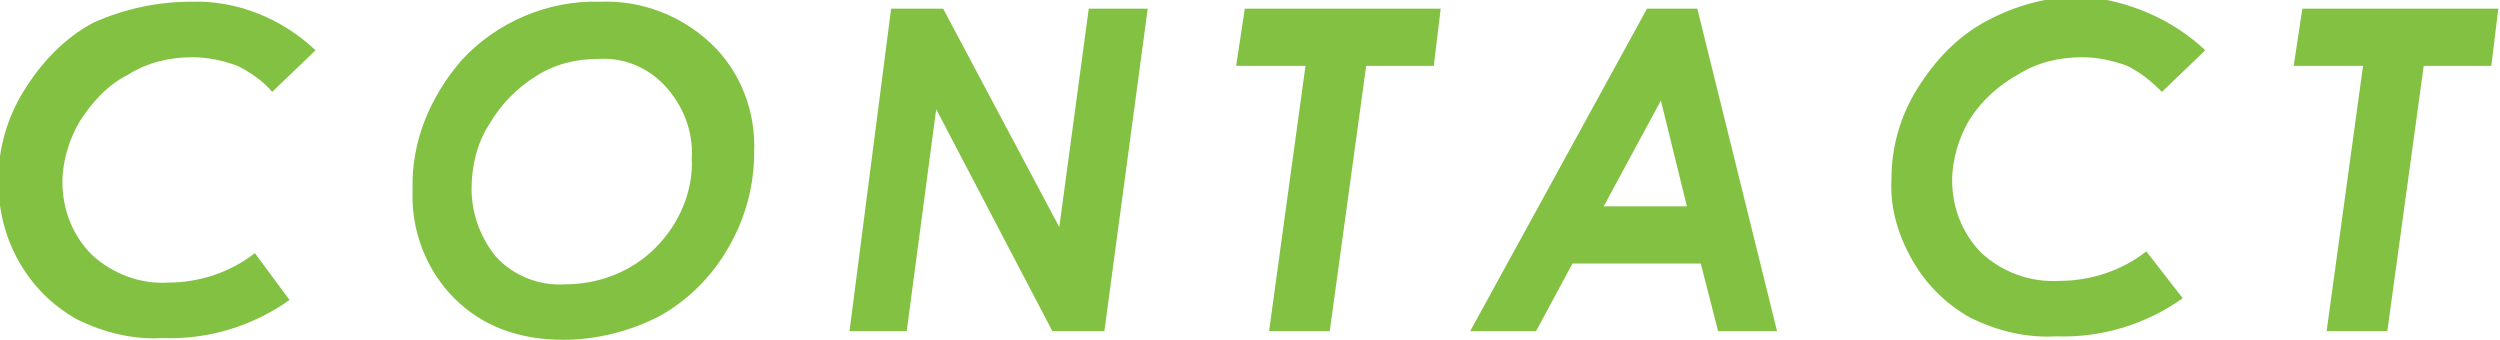 <?xml version="1.0" encoding="utf-8"?>
<!-- Generator: Adobe Illustrator 23.1.1, SVG Export Plug-In . SVG Version: 6.00 Build 0)  -->
<svg version="1.1" id="レイヤー_1" xmlns="http://www.w3.org/2000/svg" xmlns:xlink="http://www.w3.org/1999/xlink" x="0px"
	 y="0px" viewBox="0 0 144.2 19.6" style="enable-background:new 0 0 144.2 19.6;" xml:space="preserve">
<style type="text/css">
	.st0{fill:#83C142;}
</style>
<g>
	<path class="st0" d="M18.2,2.9l-2.5,2.4c-0.5-0.6-1.2-1.1-2-1.5c-0.8-0.3-1.7-0.5-2.6-0.5c-1.3,0-2.6,0.3-3.7,1
		C6.2,4.9,5.3,5.9,4.6,7c-0.6,1-1,2.3-1,3.5c0,1.6,0.6,3.1,1.7,4.2c1.2,1.1,2.8,1.7,4.4,1.6c1.8,0,3.6-0.6,5-1.7l2,2.7
		c-2.1,1.5-4.7,2.3-7.3,2.2c-1.7,0.1-3.4-0.3-5-1.1c-1.4-0.8-2.5-1.9-3.3-3.3c-0.8-1.4-1.2-3-1.2-4.7c0-1.8,0.5-3.6,1.5-5.2
		c1-1.6,2.3-3,4-3.9C7.2,0.5,9.1,0.1,11,0.1C13.7,0,16.3,1.1,18.2,2.9z"/>
	<path class="st0" d="M34.6,0.1C37,0,39.3,0.9,41,2.5c1.7,1.6,2.6,3.9,2.5,6.3c0,1.9-0.5,3.8-1.5,5.5c-0.9,1.6-2.3,3-3.9,3.9
		c-1.7,0.9-3.7,1.4-5.6,1.4c-2.6,0-4.7-0.8-6.3-2.4c-1.6-1.6-2.5-3.9-2.4-6.2c-0.1-2.8,1-5.4,2.8-7.5C28.6,1.3,31.6,0,34.6,0.1z
		 M34.5,3.4c-1.3,0-2.5,0.3-3.6,1c-1.1,0.7-2,1.6-2.7,2.8c-0.7,1.1-1,2.4-1,3.7c0,1.4,0.5,2.8,1.4,3.9c1,1.1,2.5,1.7,4,1.6
		c1.9,0,3.8-0.7,5.2-2.1c1.4-1.4,2.2-3.3,2.1-5.2c0.1-1.5-0.5-3-1.5-4.1C37.4,3.9,36,3.3,34.5,3.4z"/>
	<path class="st0" d="M51.4,0.5h3l6.7,12.6l1.7-12.6h3.4l-2.5,18.6h-3L54,6.3l-1.7,12.8h-3.3L51.4,0.5z"/>
	<path class="st0" d="M71.8,0.5h11.3l-0.4,3.3h-3.9l-2.1,15.3h-3.5l2.1-15.3h-4L71.8,0.5z"/>
	<path class="st0" d="M95,0.5h2.9l4.6,18.6h-3.4l-1-3.9h-7.4l-2.1,3.9h-3.8L95,0.5z M97.3,11.9l-1.5-6.1l-3.3,6.1H97.3z"/>
	<path class="st0" d="M127.2,2.9l-2.5,2.4c-0.6-0.6-1.2-1.1-2-1.5c-0.8-0.3-1.7-0.5-2.6-0.5c-1.3,0-2.6,0.3-3.7,1
		c-1.1,0.6-2.1,1.5-2.8,2.6c-0.6,1-1,2.3-1,3.5c0,1.6,0.6,3.1,1.7,4.2c1.2,1.1,2.8,1.7,4.5,1.6c1.8,0,3.6-0.6,5-1.7l2.1,2.7
		c-2.1,1.5-4.7,2.3-7.3,2.2c-1.7,0.1-3.4-0.3-5-1.1c-1.4-0.8-2.5-1.9-3.3-3.3c-0.8-1.4-1.3-3-1.2-4.7c0-1.8,0.5-3.6,1.5-5.2
		c1-1.6,2.3-3,4-3.9c1.7-0.9,3.5-1.4,5.5-1.4C122.7,0,125.3,1.1,127.2,2.9z"/>
	<path class="st0" d="M132.8,0.5h11.3l-0.4,3.3h-3.9l-2.1,15.3h-3.5l2.1-15.3h-4L132.8,0.5z"/>
</g>
<title>title-recruit-b</title>
</svg>
